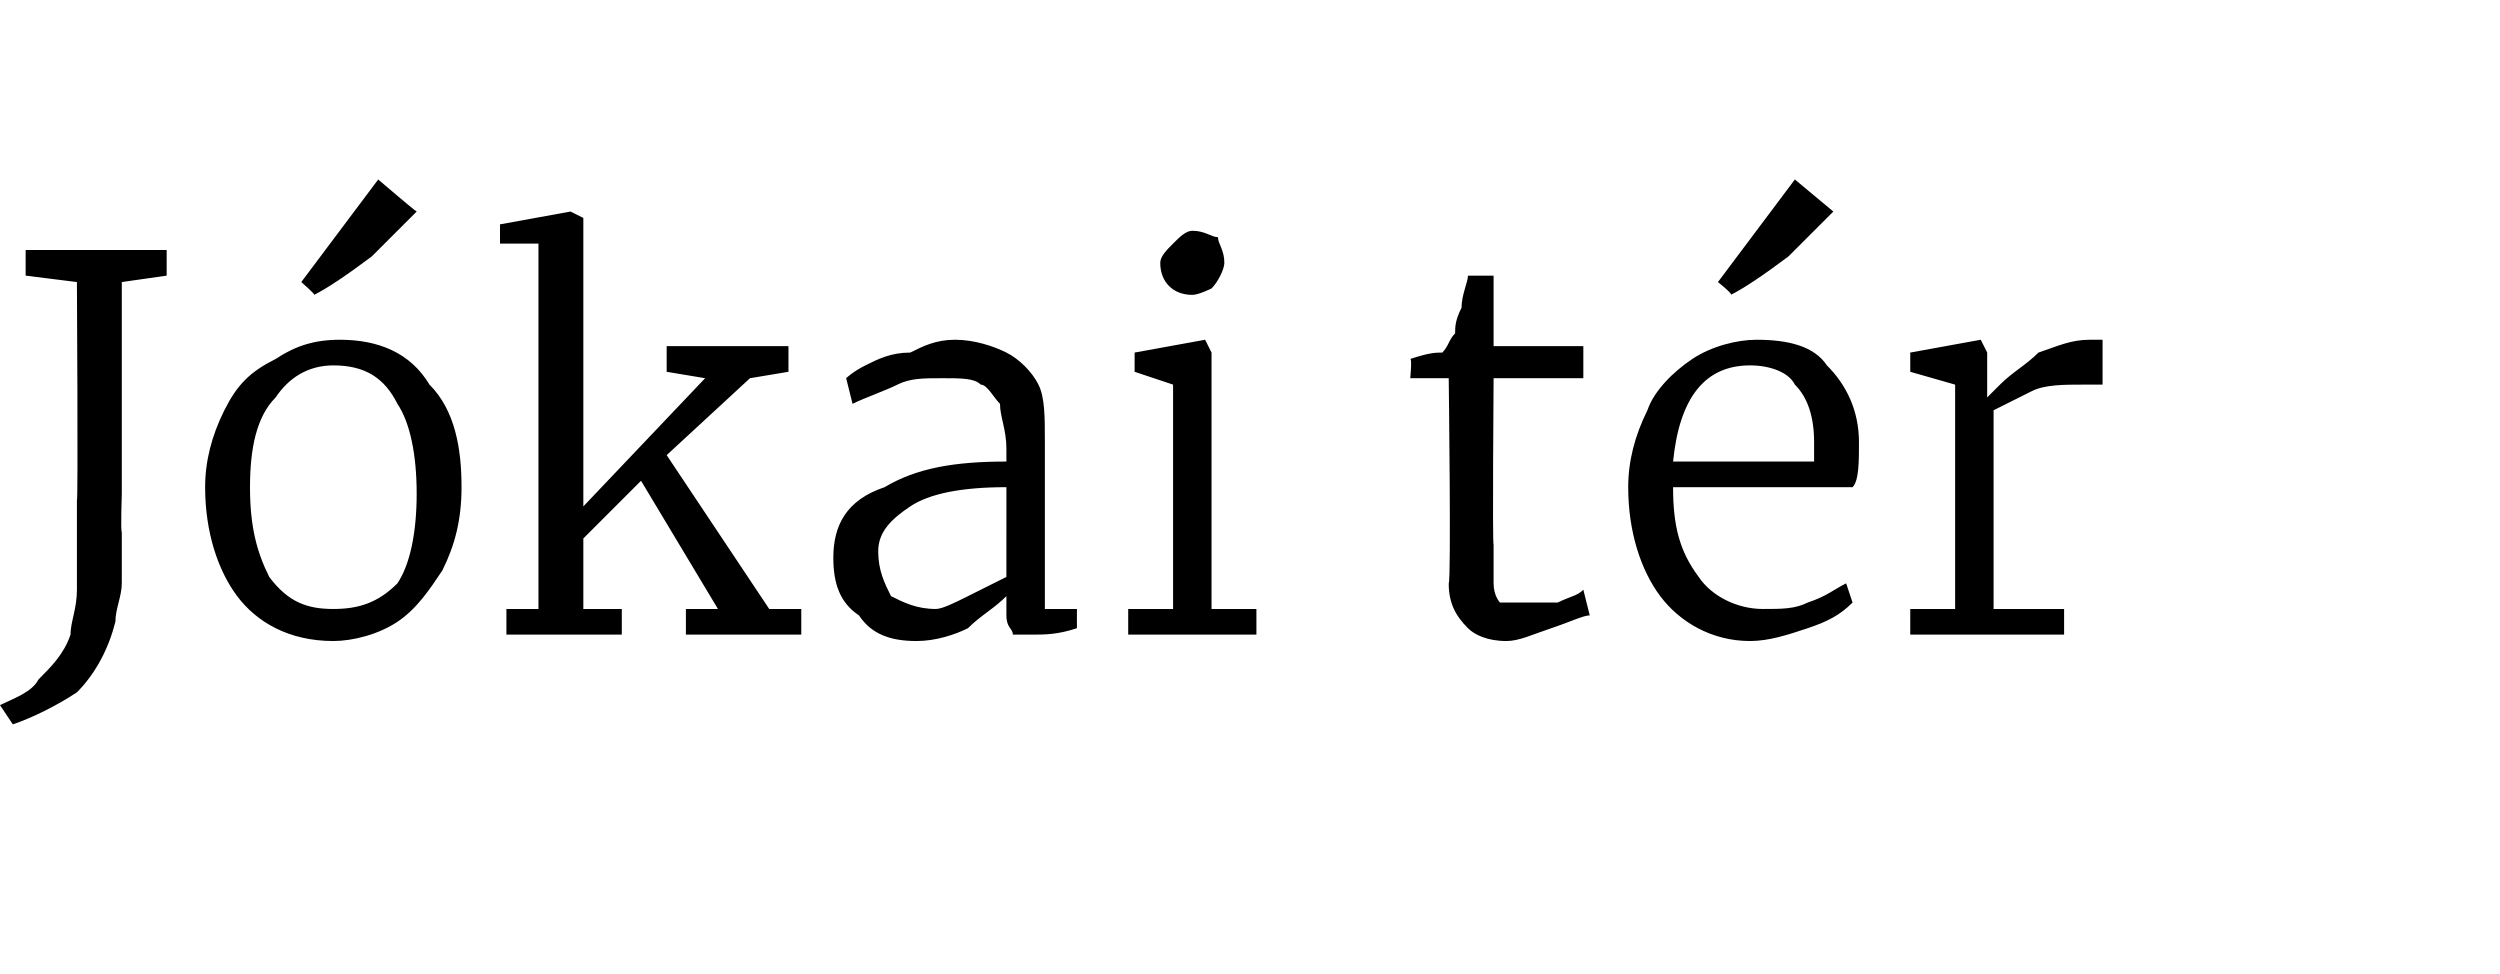 <?xml version="1.0" standalone="no"?><!DOCTYPE svg PUBLIC "-//W3C//DTD SVG 1.1//EN" "http://www.w3.org/Graphics/SVG/1.1/DTD/svg11.dtd"><svg xmlns="http://www.w3.org/2000/svg" version="1.1" width="39px" height="15.2px" viewBox="0 -2 39 15.2" style="top:-2px"><desc>J kai t r</desc><defs/><g id="Polygon51202"><path d="m0 9c.2-.1.5-.2.6-.4c.2-.2.4-.4.5-.7c0-.2.1-.4.1-.7V5.8c.02.05 0-3.4 0-3.4l-.8-.1v-.4h2.2v.4l-.7.1v3.3s-.02.6 0 .6v.8c0 .2-.1.4-.1.6c-.1.4-.3.8-.6 1.1c-.3.2-.7.4-1 .5L0 9s-.01-.03 0 0zm3.2-3.4c0-.4.1-.8.3-1.2c.2-.4.4-.6.8-.8c.3-.2.6-.3 1-.3c.6 0 1.1.2 1.4.7c.4.4.5 1 .5 1.6c0 .5-.1.9-.3 1.3c-.2.3-.4.6-.7.8c-.3.2-.7.3-1 .3c-.7 0-1.2-.3-1.5-.7c-.3-.4-.5-1-.5-1.7zm2 1.9c.4 0 .7-.1 1-.4c.2-.3.3-.8.3-1.4c0-.6-.1-1.1-.3-1.4c-.2-.4-.5-.6-1-.6c-.4 0-.7.2-.9.5c-.3.3-.4.8-.4 1.4c0 .6.1 1 .3 1.4c.3.4.6.5 1 .5zm-.5-5.1L5.9.8s.56.48.6.5l-.7.7c-.4.3-.7.5-.9.6c.03 0-.2-.2-.2-.2zm3.7-.6h-.6v-.3l1.1-.2l.2.1v4.5l1.9-2l-.6-.1v-.4h1.9v.4l-.6.1l-1.3 1.2L12 7.5h.5v.4h-1.8v-.4h.5l-1.2-2l-.9.9v1.1h.6v.4H7.9v-.4h.5V1.8zM13 6.7c0-.5.2-.9.8-1.1c.5-.3 1.1-.4 1.9-.4v-.2c0-.3-.1-.5-.1-.7c-.1-.1-.2-.3-.3-.3c-.1-.1-.3-.1-.6-.1c-.3 0-.5 0-.7.1c-.2.1-.5.2-.7.3l-.1-.4s.1-.1.3-.2c.2-.1.4-.2.7-.2c.2-.1.4-.2.7-.2c.3 0 .6.1.8.2c.2.1.4.3.5.5c.1.2.1.5.1.9v2.6h.5v.3c-.3.1-.5.1-.7.1h-.3c0-.1-.1-.1-.1-.3v-.3c-.2.2-.4.3-.6.5c-.2.1-.5.2-.8.2c-.4 0-.7-.1-.9-.4c-.3-.2-.4-.5-.4-.9zm1.6.8c.1 0 .3-.1.5-.2l.6-.3V5.6c-.7 0-1.2.1-1.5.3c-.3.2-.5.4-.5.7c0 .3.1.5.2.7c.2.1.4.2.7.2zm4-4.9c-.3 0-.5-.2-.5-.5c0-.1.1-.2.2-.3c.1-.1.2-.2.3-.2c.2 0 .3.1.4.1c0 .1.1.2.1.4c0 .1-.1.3-.2.4c0 0-.2.1-.3.1c-.04-.01 0 0 0 0c0 0-.04-.01 0 0zM18.3 4l-.6-.2v-.3l1.1-.2l.1.2v4h.7v.4h-2v-.4h.7V4zm5.2 4c-.3 0-.5-.1-.6-.2c-.2-.2-.3-.4-.3-.7c.04-.04 0-3.2 0-3.2h-.6s.03-.31 0-.3c.3-.1.4-.1.5-.1c.1-.1.1-.2.2-.3c0-.1 0-.2.1-.4c0-.2.1-.4.1-.5h.4v1.1h1.4v.5h-1.4s-.02 2.6 0 2.6v.6c0 .2.1.3.1.3h.9c.2-.1.3-.1.4-.2l.1.4c-.1 0-.3.1-.6.2c-.3.1-.5.2-.7.2zm3.8 0c-.6 0-1.1-.3-1.4-.7c-.3-.4-.5-1-.5-1.7c0-.4.1-.8.3-1.2c.1-.3.4-.6.7-.8c.3-.2.7-.3 1-.3c.5 0 .9.1 1.1.4c.3.3.5.7.5 1.2c0 .3 0 .6-.1.7h-2.8c0 .6.1 1 .4 1.4c.2.3.6.5 1 .5c.3 0 .5 0 .7-.1c.3-.1.4-.2.6-.3l.1.3c-.2.2-.4.3-.7.4c-.3.1-.6.2-.9.2zm1-2.8v-.3c0-.4-.1-.7-.3-.9c-.1-.2-.4-.3-.7-.3c-.7 0-1.1.5-1.2 1.5h2.2zm-1.5-2.8L28 .8l.6.5l-.7.7c-.4.3-.7.5-.9.6c.05 0-.2-.2-.2-.2zm3 5.1h.7V4l-.7-.2v-.3l1.1-.2l.1.2v.7s.03 0 0 0l.2-.2c.2-.2.4-.3.6-.5c.3-.1.5-.2.8-.2h.2v.7h-.3c-.3 0-.6 0-.8.1l-.6.3v3.1h1.1v.4h-2.4v-.4z" stroke="none" fill="#000"/></g></svg>